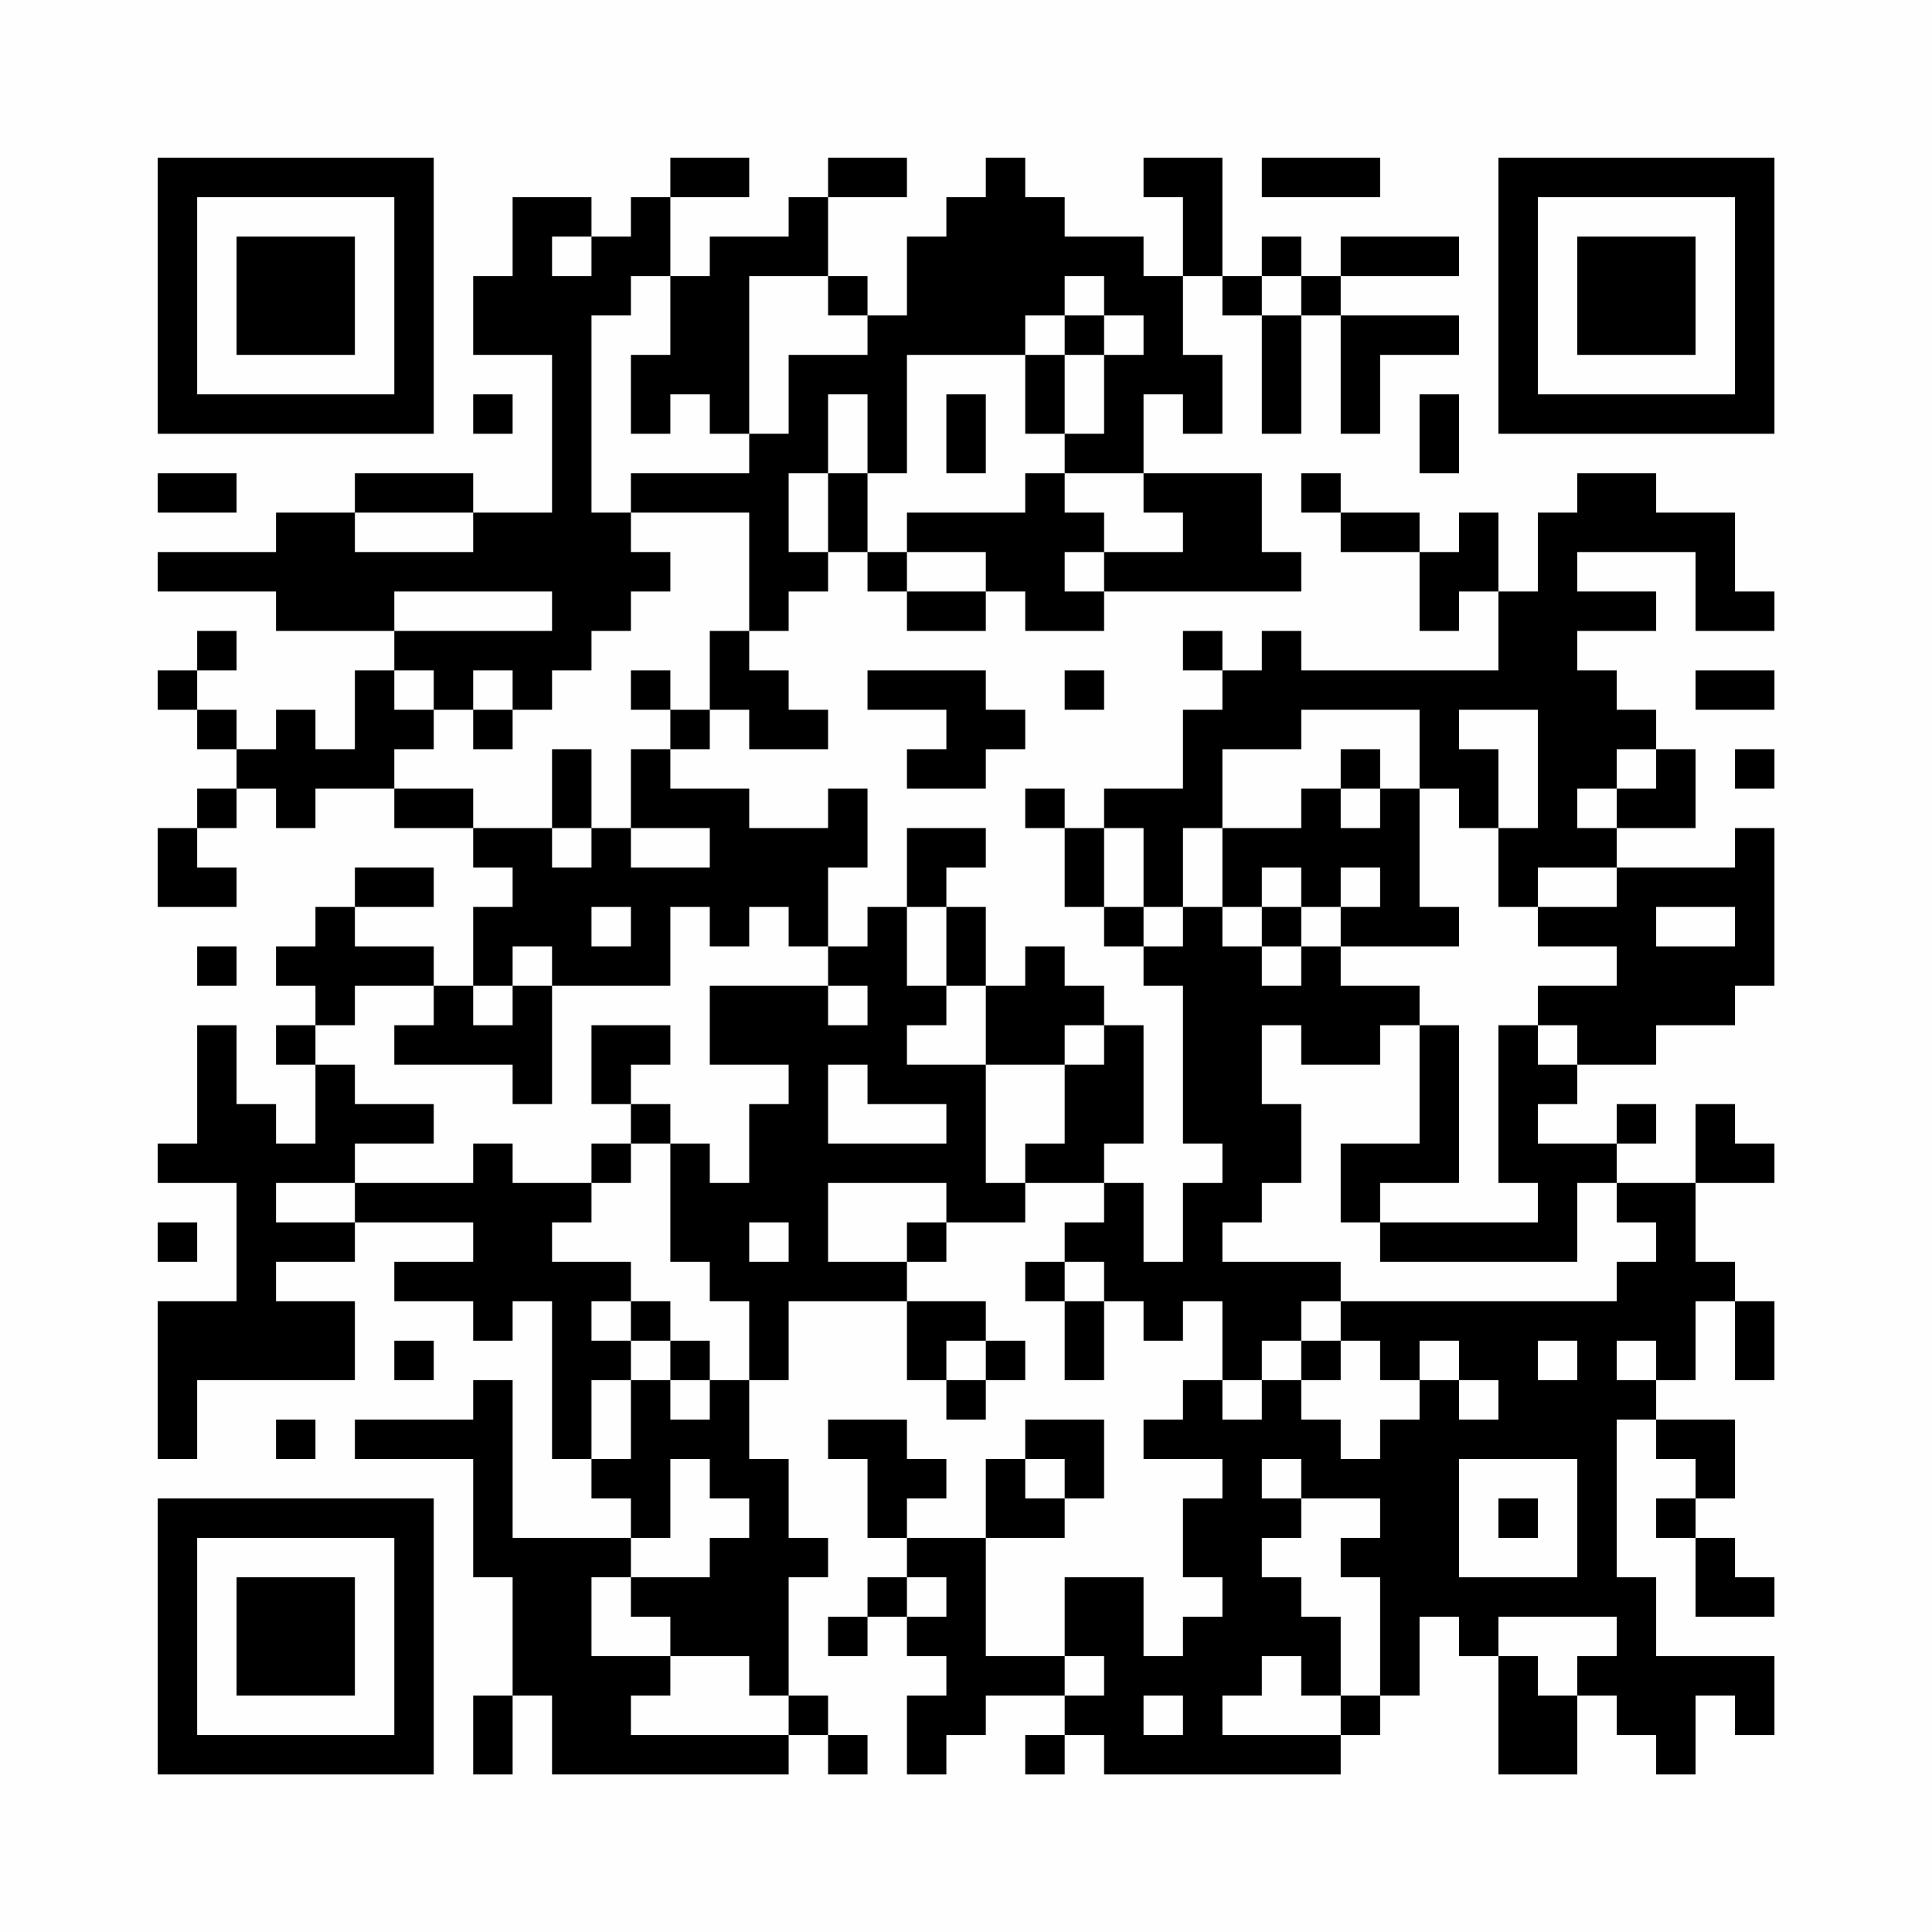 <?xml version="1.0" encoding="UTF-8"?>
<svg xmlns="http://www.w3.org/2000/svg" version="1.1" width="200" height="200" viewBox="0 0 200 200"><rect x="0" y="0" width="200" height="200" fill="#fefefe"/><g transform="scale(4.082)"><g transform="translate(4,4)"><path fill-rule="evenodd" d="M13 0L13 1L12 1L12 2L11 2L11 1L9 1L9 3L8 3L8 5L10 5L10 9L8 9L8 8L5 8L5 9L3 9L3 10L0 10L0 11L3 11L3 12L6 12L6 13L5 13L5 15L4 15L4 14L3 14L3 15L2 15L2 14L1 14L1 13L2 13L2 12L1 12L1 13L0 13L0 14L1 14L1 15L2 15L2 16L1 16L1 17L0 17L0 19L2 19L2 18L1 18L1 17L2 17L2 16L3 16L3 17L4 17L4 16L6 16L6 17L8 17L8 18L9 18L9 19L8 19L8 21L7 21L7 20L5 20L5 19L7 19L7 18L5 18L5 19L4 19L4 20L3 20L3 21L4 21L4 22L3 22L3 23L4 23L4 25L3 25L3 24L2 24L2 22L1 22L1 25L0 25L0 26L2 26L2 29L0 29L0 33L1 33L1 31L5 31L5 29L3 29L3 28L5 28L5 27L8 27L8 28L6 28L6 29L8 29L8 30L9 30L9 29L10 29L10 33L11 33L11 34L12 34L12 35L9 35L9 31L8 31L8 32L5 32L5 33L8 33L8 36L9 36L9 39L8 39L8 41L9 41L9 39L10 39L10 41L16 41L16 40L17 40L17 41L18 41L18 40L17 40L17 39L16 39L16 36L17 36L17 35L16 35L16 33L15 33L15 31L16 31L16 29L19 29L19 31L20 31L20 32L21 32L21 31L22 31L22 30L21 30L21 29L19 29L19 28L20 28L20 27L22 27L22 26L24 26L24 27L23 27L23 28L22 28L22 29L23 29L23 31L24 31L24 29L25 29L25 30L26 30L26 29L27 29L27 31L26 31L26 32L25 32L25 33L27 33L27 34L26 34L26 36L27 36L27 37L26 37L26 38L25 38L25 36L23 36L23 38L21 38L21 35L23 35L23 34L24 34L24 32L22 32L22 33L21 33L21 35L19 35L19 34L20 34L20 33L19 33L19 32L17 32L17 33L18 33L18 35L19 35L19 36L18 36L18 37L17 37L17 38L18 38L18 37L19 37L19 38L20 38L20 39L19 39L19 41L20 41L20 40L21 40L21 39L23 39L23 40L22 40L22 41L23 41L23 40L24 40L24 41L30 41L30 40L31 40L31 39L32 39L32 37L33 37L33 38L34 38L34 41L36 41L36 39L37 39L37 40L38 40L38 41L39 41L39 39L40 39L40 40L41 40L41 38L38 38L38 36L37 36L37 32L38 32L38 33L39 33L39 34L38 34L38 35L39 35L39 37L41 37L41 36L40 36L40 35L39 35L39 34L40 34L40 32L38 32L38 31L39 31L39 29L40 29L40 31L41 31L41 29L40 29L40 28L39 28L39 26L41 26L41 25L40 25L40 24L39 24L39 26L37 26L37 25L38 25L38 24L37 24L37 25L35 25L35 24L36 24L36 23L38 23L38 22L40 22L40 21L41 21L41 17L40 17L40 18L37 18L37 17L39 17L39 15L38 15L38 14L37 14L37 13L36 13L36 12L38 12L38 11L36 11L36 10L39 10L39 12L41 12L41 11L40 11L40 9L38 9L38 8L36 8L36 9L35 9L35 11L34 11L34 9L33 9L33 10L32 10L32 9L30 9L30 8L29 8L29 9L30 9L30 10L32 10L32 12L33 12L33 11L34 11L34 13L29 13L29 12L28 12L28 13L27 13L27 12L26 12L26 13L27 13L27 14L26 14L26 16L24 16L24 17L23 17L23 16L22 16L22 17L23 17L23 19L24 19L24 20L25 20L25 21L26 21L26 25L27 25L27 26L26 26L26 28L25 28L25 26L24 26L24 25L25 25L25 22L24 22L24 21L23 21L23 20L22 20L22 21L21 21L21 19L20 19L20 18L21 18L21 17L19 17L19 19L18 19L18 20L17 20L17 18L18 18L18 16L17 16L17 17L15 17L15 16L13 16L13 15L14 15L14 14L15 14L15 15L17 15L17 14L16 14L16 13L15 13L15 12L16 12L16 11L17 11L17 10L18 10L18 11L19 11L19 12L21 12L21 11L22 11L22 12L24 12L24 11L29 11L29 10L28 10L28 8L25 8L25 6L26 6L26 7L27 7L27 5L26 5L26 3L27 3L27 4L28 4L28 7L29 7L29 4L30 4L30 7L31 7L31 5L33 5L33 4L30 4L30 3L33 3L33 2L30 2L30 3L29 3L29 2L28 2L28 3L27 3L27 0L25 0L25 1L26 1L26 3L25 3L25 2L23 2L23 1L22 1L22 0L21 0L21 1L20 1L20 2L19 2L19 4L18 4L18 3L17 3L17 1L19 1L19 0L17 0L17 1L16 1L16 2L14 2L14 3L13 3L13 1L15 1L15 0ZM28 0L28 1L31 1L31 0ZM10 2L10 3L11 3L11 2ZM12 3L12 4L11 4L11 9L12 9L12 10L13 10L13 11L12 11L12 12L11 12L11 13L10 13L10 14L9 14L9 13L8 13L8 14L7 14L7 13L6 13L6 14L7 14L7 15L6 15L6 16L8 16L8 17L10 17L10 18L11 18L11 17L12 17L12 18L14 18L14 17L12 17L12 15L13 15L13 14L14 14L14 12L15 12L15 9L12 9L12 8L15 8L15 7L16 7L16 5L18 5L18 4L17 4L17 3L15 3L15 7L14 7L14 6L13 6L13 7L12 7L12 5L13 5L13 3ZM23 3L23 4L22 4L22 5L19 5L19 8L18 8L18 6L17 6L17 8L16 8L16 10L17 10L17 8L18 8L18 10L19 10L19 11L21 11L21 10L19 10L19 9L22 9L22 8L23 8L23 9L24 9L24 10L23 10L23 11L24 11L24 10L26 10L26 9L25 9L25 8L23 8L23 7L24 7L24 5L25 5L25 4L24 4L24 3ZM28 3L28 4L29 4L29 3ZM23 4L23 5L22 5L22 7L23 7L23 5L24 5L24 4ZM8 6L8 7L9 7L9 6ZM20 6L20 8L21 8L21 6ZM32 6L32 8L33 8L33 6ZM0 8L0 9L2 9L2 8ZM5 9L5 10L8 10L8 9ZM6 11L6 12L10 12L10 11ZM12 13L12 14L13 14L13 13ZM18 13L18 14L20 14L20 15L19 15L19 16L21 16L21 15L22 15L22 14L21 14L21 13ZM23 13L23 14L24 14L24 13ZM39 13L39 14L41 14L41 13ZM8 14L8 15L9 15L9 14ZM29 14L29 15L27 15L27 17L26 17L26 19L25 19L25 17L24 17L24 19L25 19L25 20L26 20L26 19L27 19L27 20L28 20L28 21L29 21L29 20L30 20L30 21L32 21L32 22L31 22L31 23L29 23L29 22L28 22L28 24L29 24L29 26L28 26L28 27L27 27L27 28L30 28L30 29L29 29L29 30L28 30L28 31L27 31L27 32L28 32L28 31L29 31L29 32L30 32L30 33L31 33L31 32L32 32L32 31L33 31L33 32L34 32L34 31L33 31L33 30L32 30L32 31L31 31L31 30L30 30L30 29L37 29L37 28L38 28L38 27L37 27L37 26L36 26L36 28L31 28L31 27L35 27L35 26L34 26L34 22L35 22L35 23L36 23L36 22L35 22L35 21L37 21L37 20L35 20L35 19L37 19L37 18L35 18L35 19L34 19L34 17L35 17L35 14L33 14L33 15L34 15L34 17L33 17L33 16L32 16L32 14ZM10 15L10 17L11 17L11 15ZM30 15L30 16L29 16L29 17L27 17L27 19L28 19L28 20L29 20L29 19L30 19L30 20L33 20L33 19L32 19L32 16L31 16L31 15ZM37 15L37 16L36 16L36 17L37 17L37 16L38 16L38 15ZM40 15L40 16L41 16L41 15ZM30 16L30 17L31 17L31 16ZM28 18L28 19L29 19L29 18ZM30 18L30 19L31 19L31 18ZM11 19L11 20L12 20L12 19ZM13 19L13 21L10 21L10 20L9 20L9 21L8 21L8 22L9 22L9 21L10 21L10 24L9 24L9 23L6 23L6 22L7 22L7 21L5 21L5 22L4 22L4 23L5 23L5 24L7 24L7 25L5 25L5 26L3 26L3 27L5 27L5 26L8 26L8 25L9 25L9 26L11 26L11 27L10 27L10 28L12 28L12 29L11 29L11 30L12 30L12 31L11 31L11 33L12 33L12 31L13 31L13 32L14 32L14 31L15 31L15 29L14 29L14 28L13 28L13 25L14 25L14 26L15 26L15 24L16 24L16 23L14 23L14 21L17 21L17 22L18 22L18 21L17 21L17 20L16 20L16 19L15 19L15 20L14 20L14 19ZM19 19L19 21L20 21L20 22L19 22L19 23L21 23L21 26L22 26L22 25L23 25L23 23L24 23L24 22L23 22L23 23L21 23L21 21L20 21L20 19ZM38 19L38 20L40 20L40 19ZM1 20L1 21L2 21L2 20ZM11 22L11 24L12 24L12 25L11 25L11 26L12 26L12 25L13 25L13 24L12 24L12 23L13 23L13 22ZM32 22L32 25L30 25L30 27L31 27L31 26L33 26L33 22ZM17 23L17 25L20 25L20 24L18 24L18 23ZM17 26L17 28L19 28L19 27L20 27L20 26ZM0 27L0 28L1 28L1 27ZM15 27L15 28L16 28L16 27ZM23 28L23 29L24 29L24 28ZM12 29L12 30L13 30L13 31L14 31L14 30L13 30L13 29ZM6 30L6 31L7 31L7 30ZM20 30L20 31L21 31L21 30ZM29 30L29 31L30 31L30 30ZM35 30L35 31L36 31L36 30ZM37 30L37 31L38 31L38 30ZM3 32L3 33L4 33L4 32ZM13 33L13 35L12 35L12 36L11 36L11 38L13 38L13 39L12 39L12 40L16 40L16 39L15 39L15 38L13 38L13 37L12 37L12 36L14 36L14 35L15 35L15 34L14 34L14 33ZM22 33L22 34L23 34L23 33ZM28 33L28 34L29 34L29 35L28 35L28 36L29 36L29 37L30 37L30 39L29 39L29 38L28 38L28 39L27 39L27 40L30 40L30 39L31 39L31 36L30 36L30 35L31 35L31 34L29 34L29 33ZM33 33L33 36L36 36L36 33ZM34 34L34 35L35 35L35 34ZM19 36L19 37L20 37L20 36ZM34 37L34 38L35 38L35 39L36 39L36 38L37 38L37 37ZM23 38L23 39L24 39L24 38ZM25 39L25 40L26 40L26 39ZM0 0L0 7L7 7L7 0ZM1 1L1 6L6 6L6 1ZM2 2L2 5L5 5L5 2ZM34 0L34 7L41 7L41 0ZM35 1L35 6L40 6L40 1ZM36 2L36 5L39 5L39 2ZM0 34L0 41L7 41L7 34ZM1 35L1 40L6 40L6 35ZM2 36L2 39L5 39L5 36Z" fill="#000000"/></g></g></svg>
